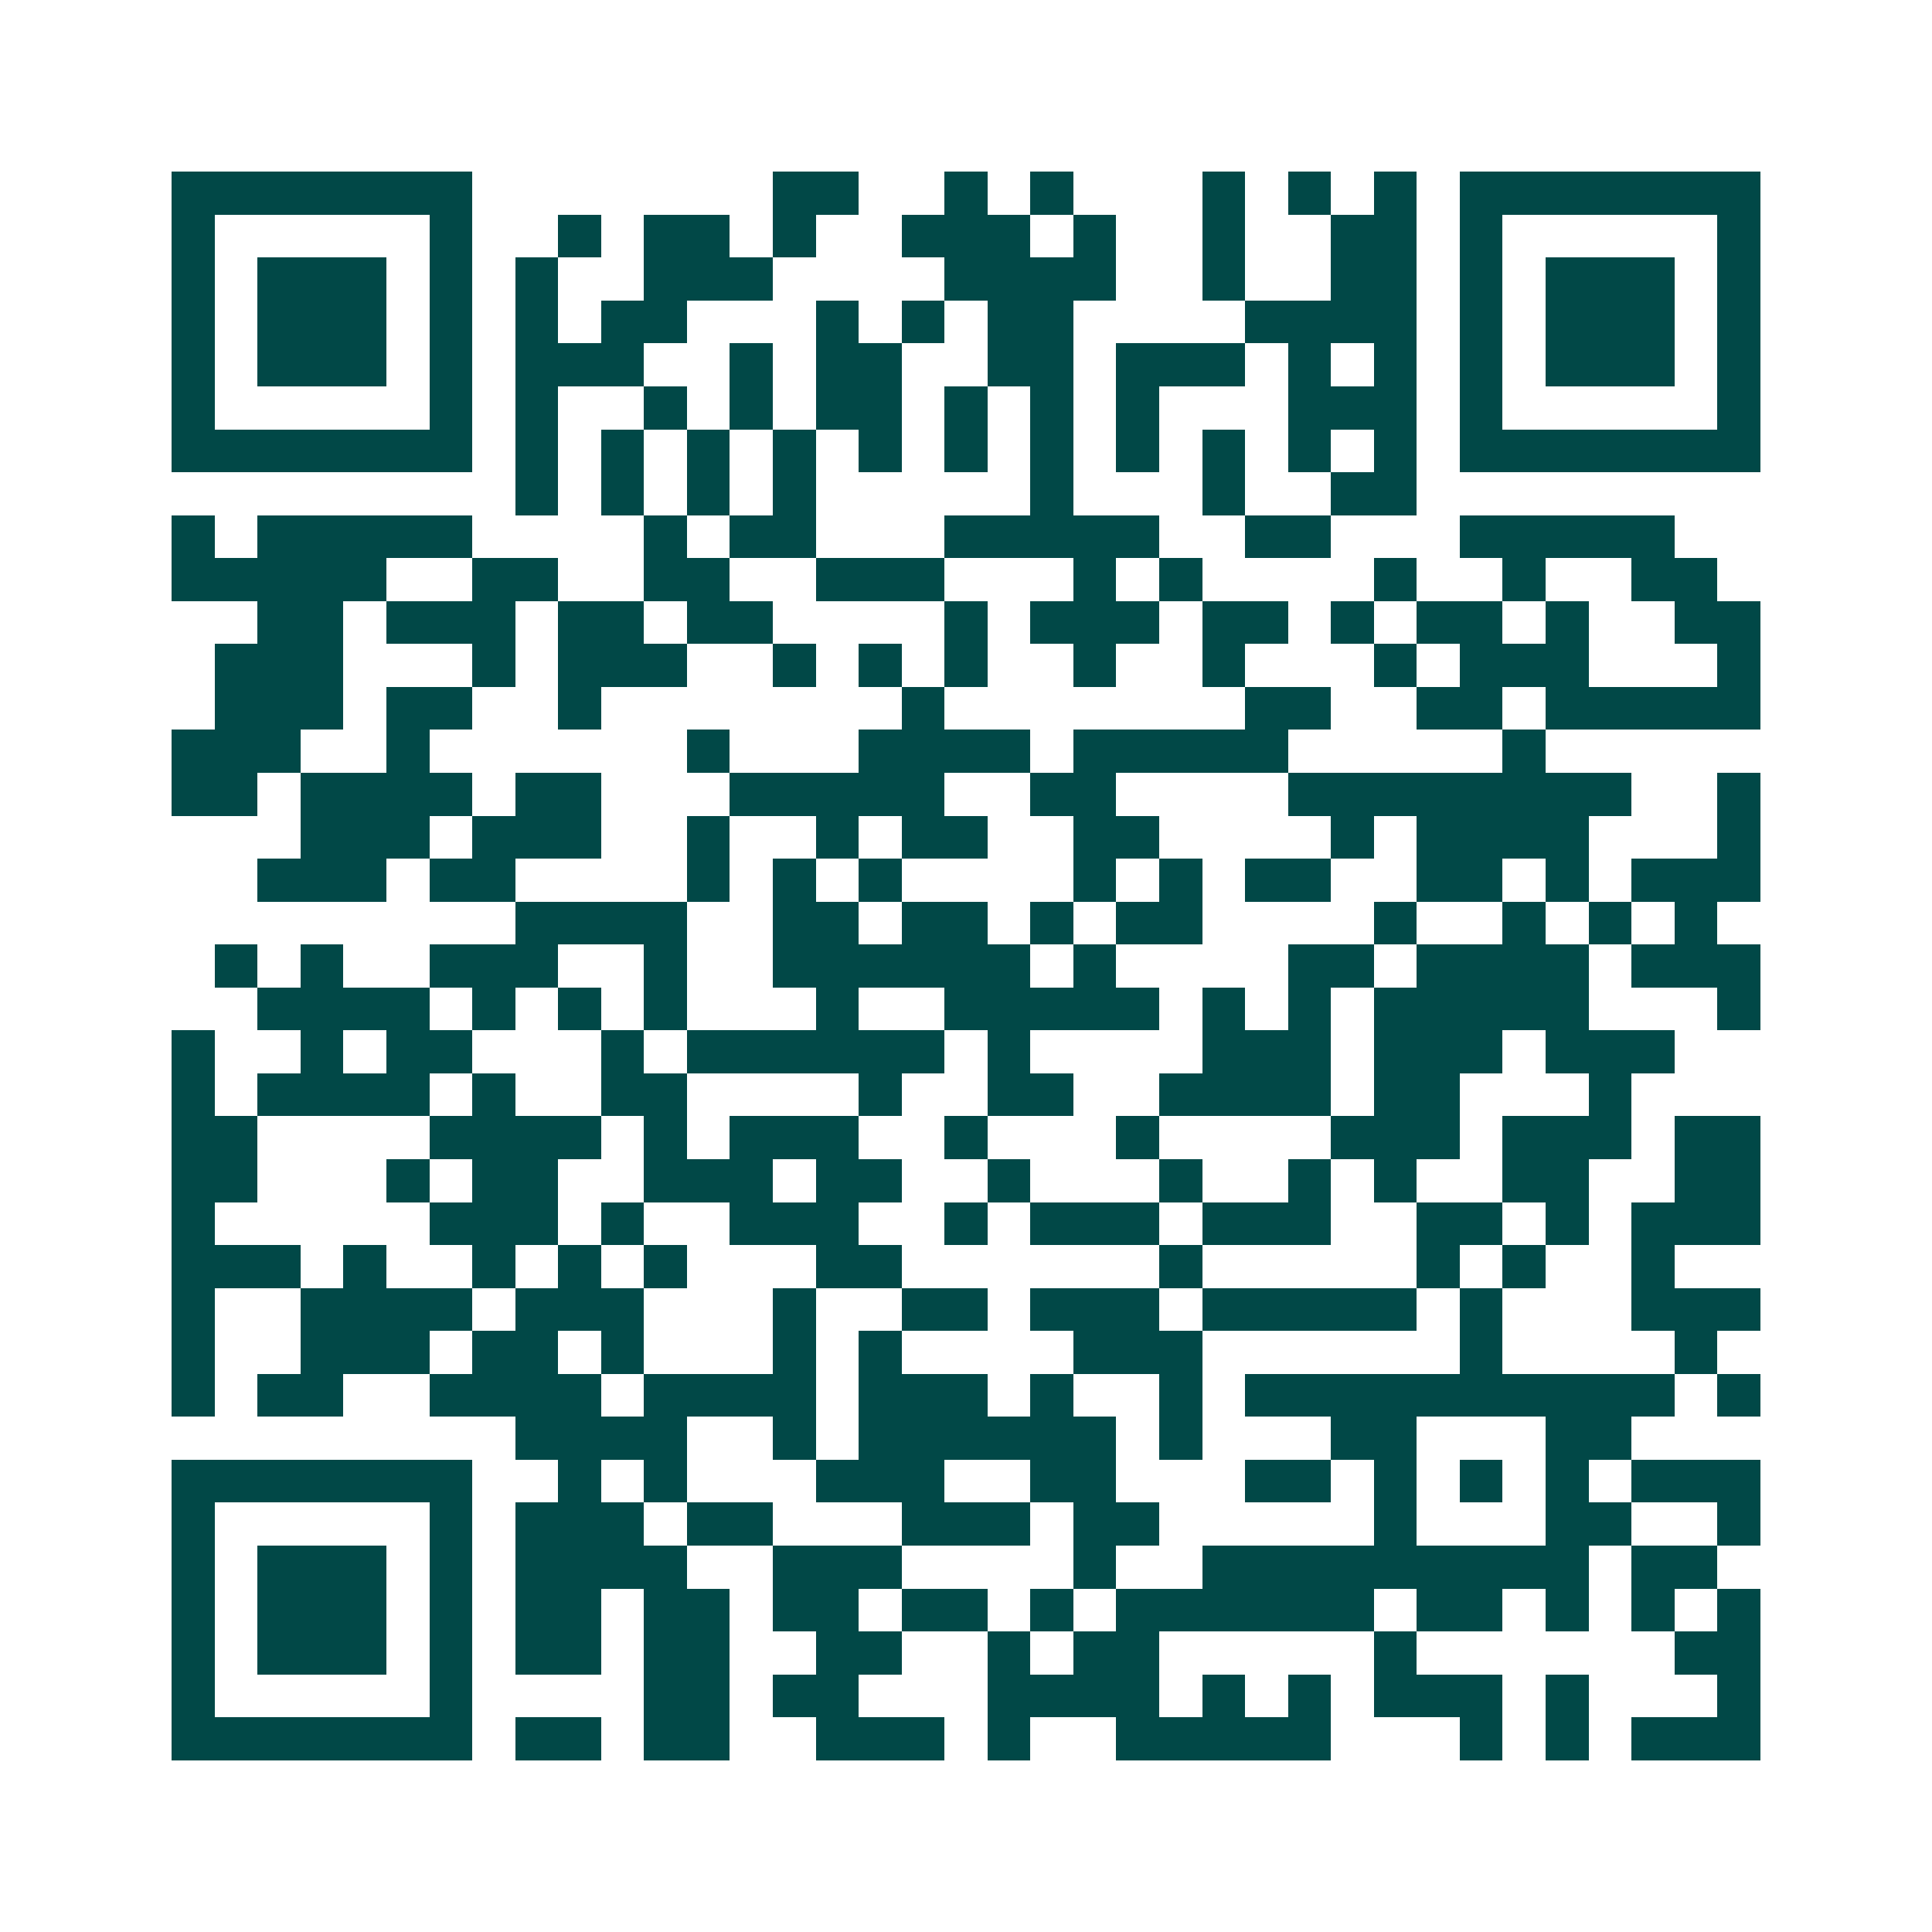 <svg xmlns="http://www.w3.org/2000/svg" width="200" height="200" viewBox="0 0 45 45" shape-rendering="crispEdges"><path fill="#ffffff" d="M0 0h45v45H0z"/><path stroke="#014847" d="M4 4.5h7m7 0h2m2 0h1m1 0h1m3 0h1m1 0h1m1 0h1m1 0h7M4 5.5h1m5 0h1m2 0h1m1 0h2m1 0h1m2 0h3m1 0h1m2 0h1m2 0h2m1 0h1m5 0h1M4 6.5h1m1 0h3m1 0h1m1 0h1m2 0h3m4 0h4m2 0h1m2 0h2m1 0h1m1 0h3m1 0h1M4 7.5h1m1 0h3m1 0h1m1 0h1m1 0h2m3 0h1m1 0h1m1 0h2m4 0h4m1 0h1m1 0h3m1 0h1M4 8.5h1m1 0h3m1 0h1m1 0h3m2 0h1m1 0h2m2 0h2m1 0h3m1 0h1m1 0h1m1 0h1m1 0h3m1 0h1M4 9.5h1m5 0h1m1 0h1m2 0h1m1 0h1m1 0h2m1 0h1m1 0h1m1 0h1m3 0h3m1 0h1m5 0h1M4 10.5h7m1 0h1m1 0h1m1 0h1m1 0h1m1 0h1m1 0h1m1 0h1m1 0h1m1 0h1m1 0h1m1 0h1m1 0h7M12 11.5h1m1 0h1m1 0h1m1 0h1m5 0h1m3 0h1m2 0h2M4 12.5h1m1 0h5m4 0h1m1 0h2m3 0h5m2 0h2m3 0h5M4 13.5h5m2 0h2m2 0h2m2 0h3m3 0h1m1 0h1m4 0h1m2 0h1m2 0h2M6 14.5h2m1 0h3m1 0h2m1 0h2m4 0h1m1 0h3m1 0h2m1 0h1m1 0h2m1 0h1m2 0h2M5 15.5h3m3 0h1m1 0h3m2 0h1m1 0h1m1 0h1m2 0h1m2 0h1m3 0h1m1 0h3m3 0h1M5 16.5h3m1 0h2m2 0h1m7 0h1m7 0h2m2 0h2m1 0h5M4 17.5h3m2 0h1m6 0h1m3 0h4m1 0h5m5 0h1M4 18.5h2m1 0h4m1 0h2m3 0h5m2 0h2m4 0h8m2 0h1M7 19.5h3m1 0h3m2 0h1m2 0h1m1 0h2m2 0h2m4 0h1m1 0h4m3 0h1M6 20.5h3m1 0h2m4 0h1m1 0h1m1 0h1m4 0h1m1 0h1m1 0h2m2 0h2m1 0h1m1 0h3M12 21.5h4m2 0h2m1 0h2m1 0h1m1 0h2m4 0h1m2 0h1m1 0h1m1 0h1M5 22.5h1m1 0h1m2 0h3m2 0h1m2 0h6m1 0h1m4 0h2m1 0h4m1 0h3M6 23.5h4m1 0h1m1 0h1m1 0h1m3 0h1m2 0h5m1 0h1m1 0h1m1 0h5m3 0h1M4 24.5h1m2 0h1m1 0h2m3 0h1m1 0h6m1 0h1m4 0h3m1 0h3m1 0h3M4 25.5h1m1 0h4m1 0h1m2 0h2m4 0h1m2 0h2m2 0h4m1 0h2m3 0h1M4 26.5h2m4 0h4m1 0h1m1 0h3m2 0h1m3 0h1m4 0h3m1 0h3m1 0h2M4 27.5h2m3 0h1m1 0h2m2 0h3m1 0h2m2 0h1m3 0h1m2 0h1m1 0h1m2 0h2m2 0h2M4 28.5h1m5 0h3m1 0h1m2 0h3m2 0h1m1 0h3m1 0h3m2 0h2m1 0h1m1 0h3M4 29.5h3m1 0h1m2 0h1m1 0h1m1 0h1m3 0h2m6 0h1m5 0h1m1 0h1m2 0h1M4 30.5h1m2 0h4m1 0h3m3 0h1m2 0h2m1 0h3m1 0h5m1 0h1m3 0h3M4 31.5h1m2 0h3m1 0h2m1 0h1m3 0h1m1 0h1m4 0h3m6 0h1m4 0h1M4 32.5h1m1 0h2m2 0h4m1 0h4m1 0h3m1 0h1m2 0h1m1 0h10m1 0h1M12 33.5h4m2 0h1m1 0h6m1 0h1m3 0h2m3 0h2M4 34.5h7m2 0h1m1 0h1m3 0h3m2 0h2m3 0h2m1 0h1m1 0h1m1 0h1m1 0h3M4 35.5h1m5 0h1m1 0h3m1 0h2m3 0h3m1 0h2m5 0h1m3 0h2m2 0h1M4 36.5h1m1 0h3m1 0h1m1 0h4m2 0h3m4 0h1m2 0h9m1 0h2M4 37.5h1m1 0h3m1 0h1m1 0h2m1 0h2m1 0h2m1 0h2m1 0h1m1 0h6m1 0h2m1 0h1m1 0h1m1 0h1M4 38.5h1m1 0h3m1 0h1m1 0h2m1 0h2m2 0h2m2 0h1m1 0h2m5 0h1m6 0h2M4 39.5h1m5 0h1m4 0h2m1 0h2m3 0h4m1 0h1m1 0h1m1 0h3m1 0h1m3 0h1M4 40.5h7m1 0h2m1 0h2m2 0h3m1 0h1m2 0h5m3 0h1m1 0h1m1 0h3"/></svg>

